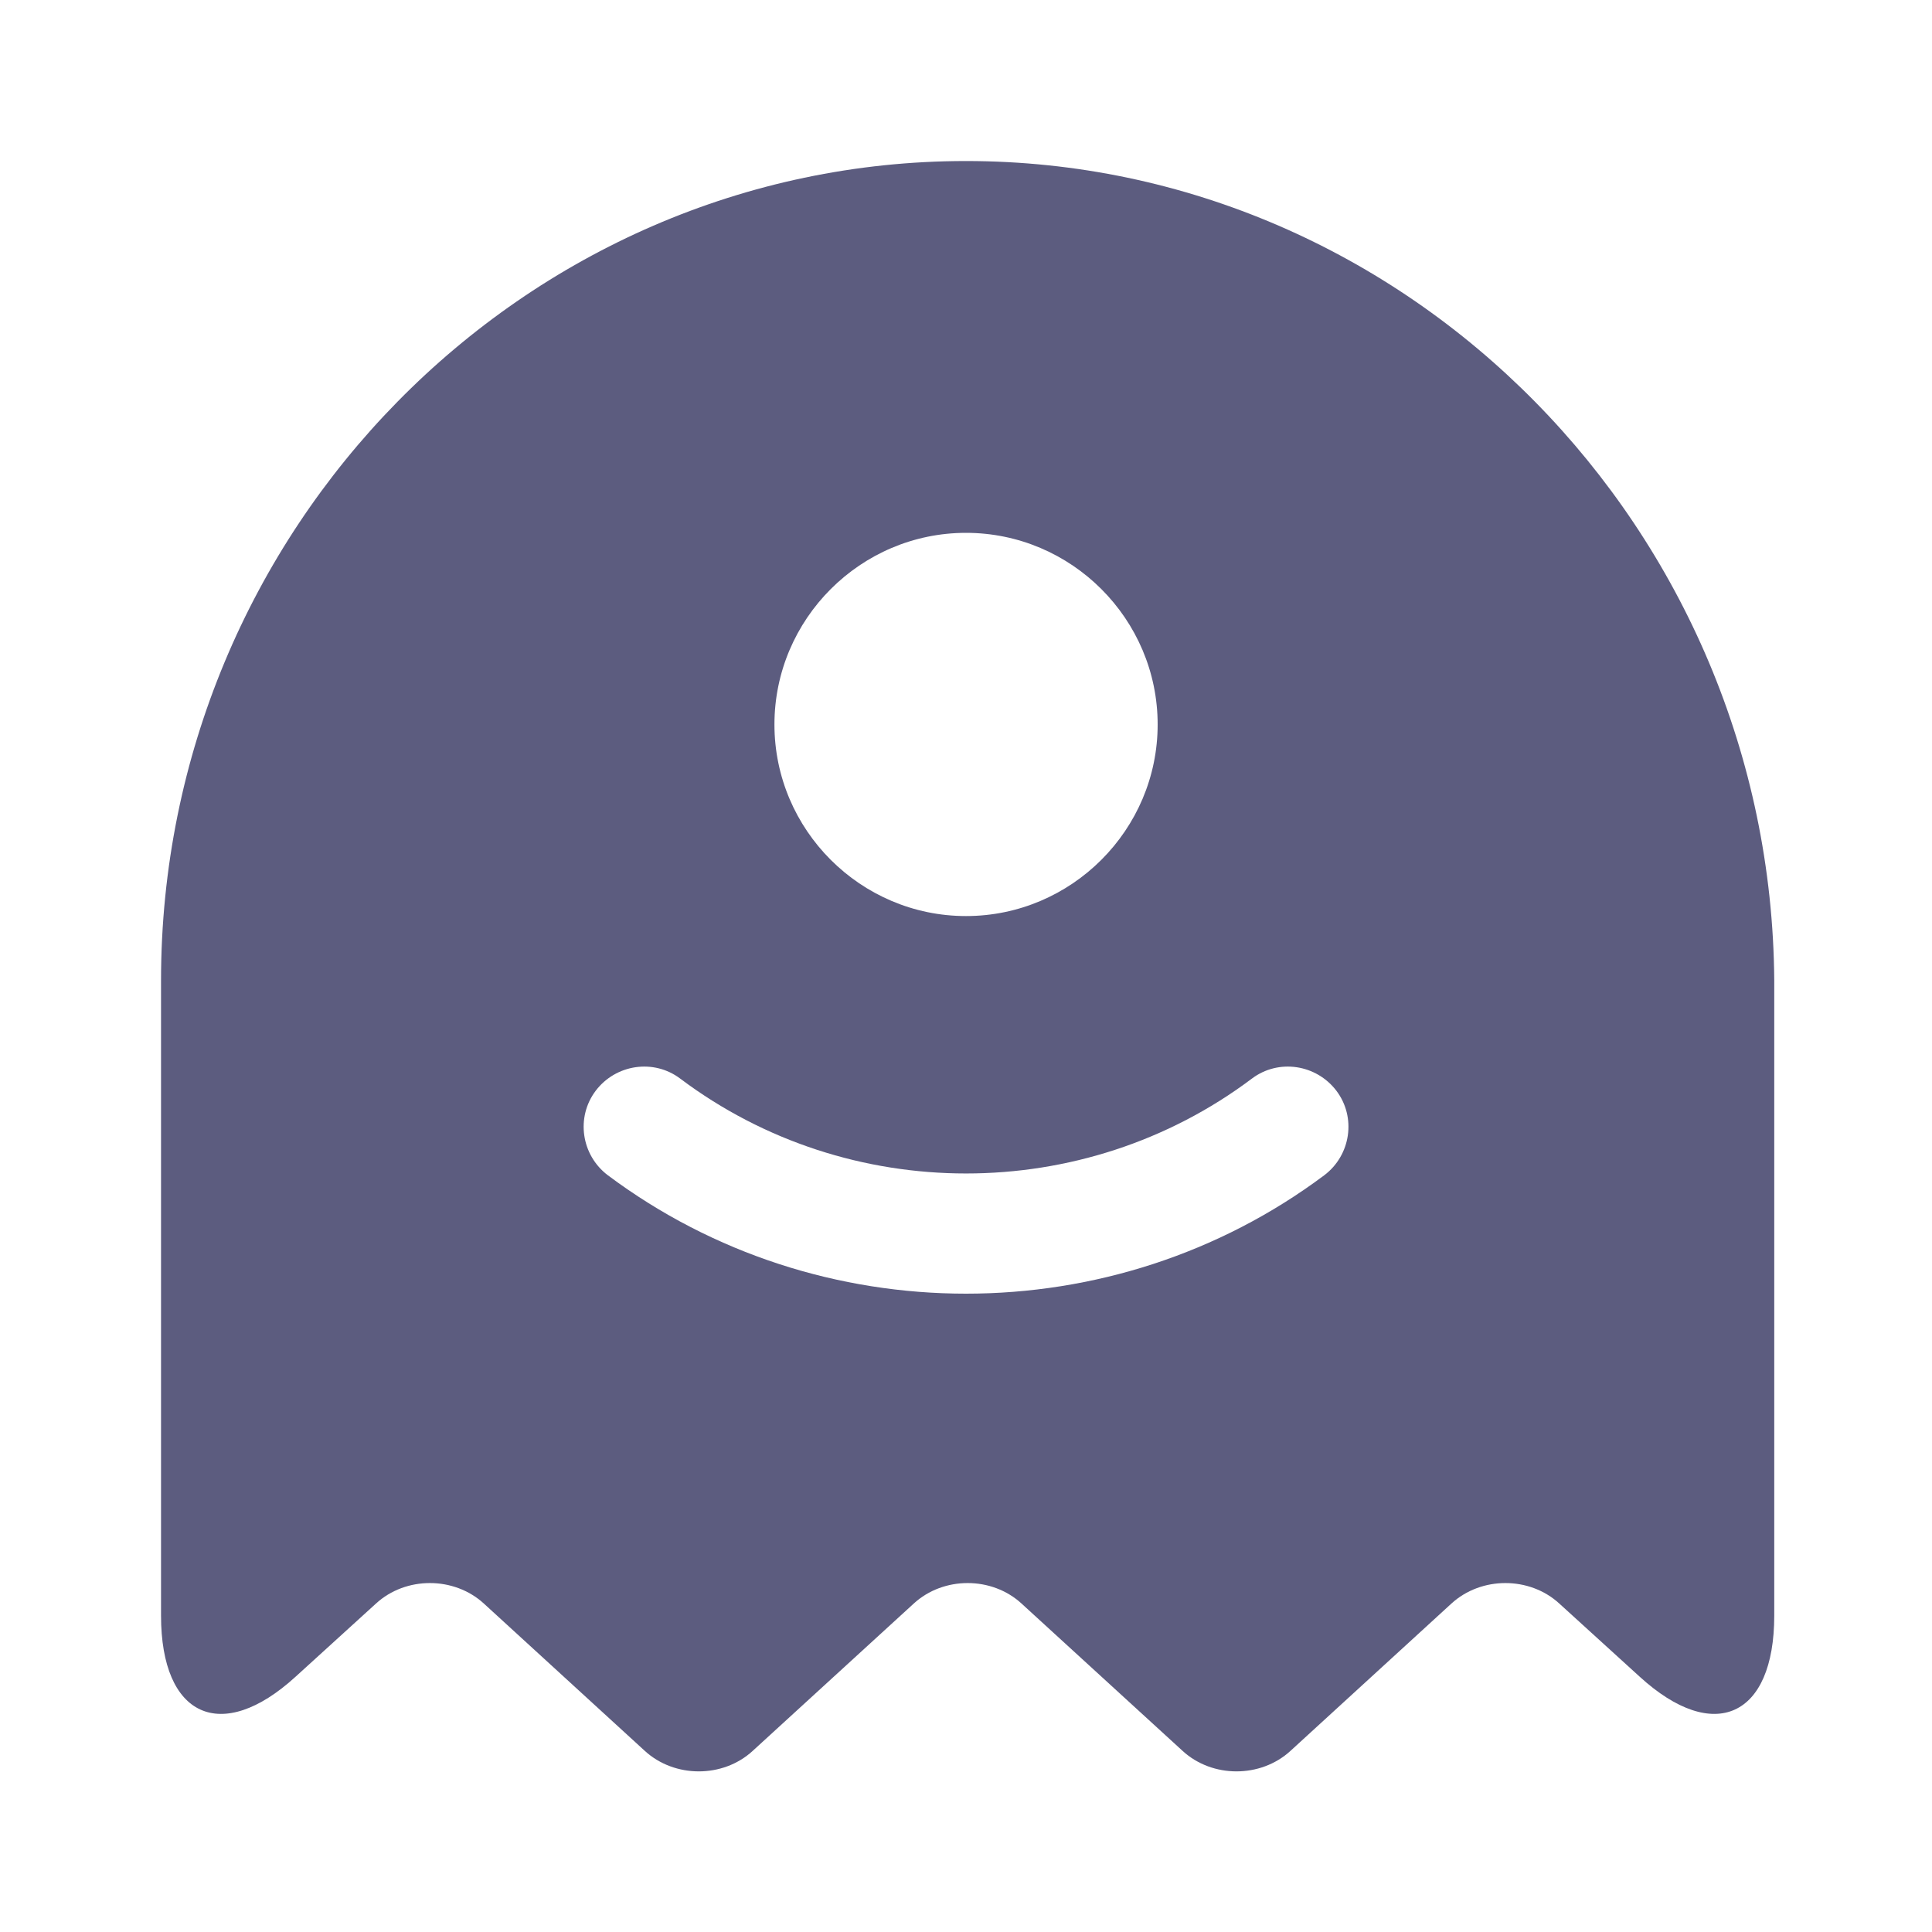 <svg xmlns="http://www.w3.org/2000/svg" width="20" height="20" viewBox="0 0 20 20" fill="none">
  <path d="M10 1.667C5.417 1.667 1.667 5.483 1.667 10.15V16.725C1.667 17.775 2.292 18.058 3.059 17.358L3.892 16.6C4.2 16.317 4.7 16.317 5.009 16.6L6.675 18.125C6.984 18.408 7.484 18.408 7.792 18.125L9.459 16.6C9.767 16.317 10.267 16.317 10.575 16.6L12.242 18.125C12.55 18.408 13.05 18.408 13.359 18.125L15.025 16.6C15.334 16.317 15.834 16.317 16.142 16.6L16.975 17.358C17.742 18.058 18.367 17.775 18.367 16.725V10.15C18.334 5.483 14.584 1.667 10 1.667ZM10 5.516C11.092 5.516 11.984 6.408 11.984 7.5C11.984 8.591 11.092 9.483 10 9.483C8.909 9.483 8.017 8.591 8.017 7.5C8.017 6.408 8.909 5.516 10 5.516ZM13.709 12.166C12.617 12.983 11.309 13.392 10 13.392C8.692 13.392 7.384 12.983 6.292 12.166C6.017 11.958 5.959 11.566 6.167 11.291C6.375 11.017 6.767 10.958 7.042 11.166C8.784 12.475 11.217 12.475 12.959 11.166C13.234 10.958 13.625 11.017 13.834 11.291C14.042 11.566 13.984 11.958 13.709 12.166Z" fill="#5C5C7F"/>
</svg>